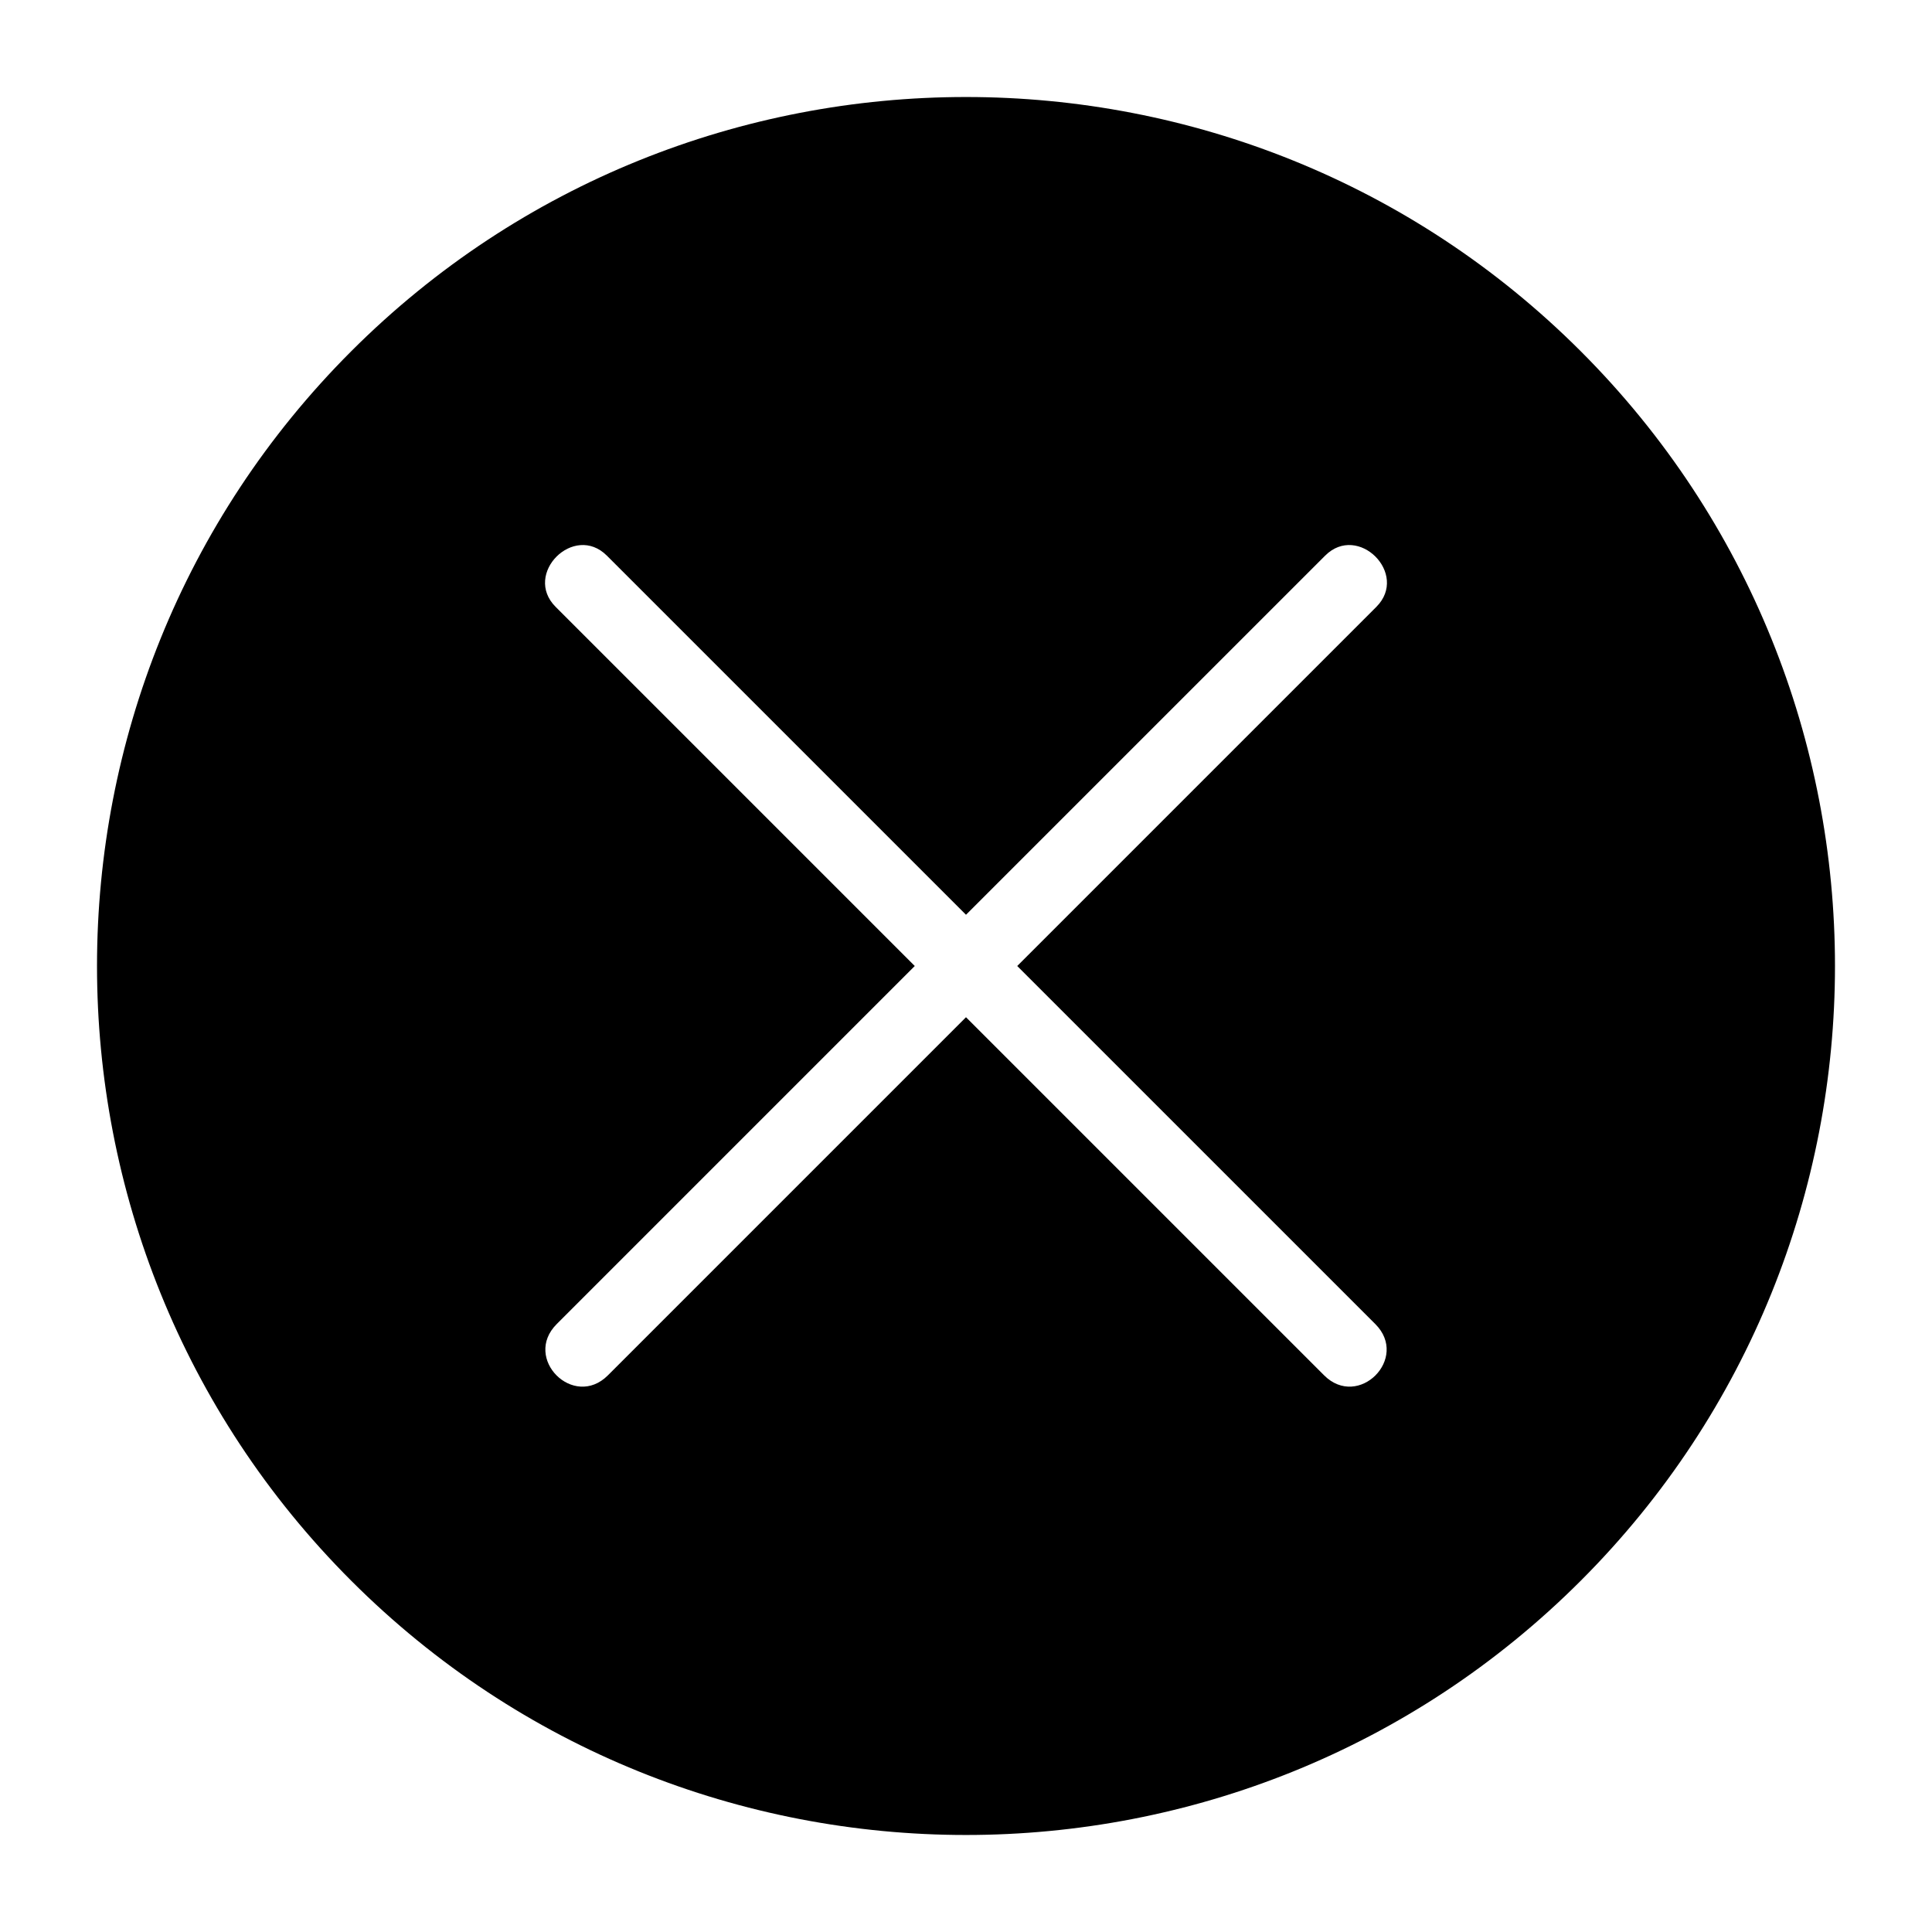 <svg xmlns="http://www.w3.org/2000/svg" xmlns:xlink="http://www.w3.org/1999/xlink" version="1.1" x="0px" y="0px" viewBox="0 0 100 100" enable-background="new 0 0 100 100" xml:space="preserve" width="100px" height="100px"><g><g><path d="M81.819,18.18c-17.545-17.545-46.094-17.545-63.639,0s-17.545,46.094,0,63.639c17.545,17.546,46.094,17.546,63.639,0    C99.365,64.274,99.365,35.725,81.819,18.18z M71.187,68.534c1.774,1.775-0.877,4.427-2.652,2.652L50,52.651L31.465,71.187    c-1.774,1.774-4.426-0.877-2.651-2.652L47.348,50L28.759,31.411c-1.703-1.703,0.949-4.355,2.652-2.651L50,47.348L68.589,28.76    c1.703-1.704,4.354,0.948,2.651,2.651L52.651,50L71.187,68.534z"/></g></g></svg>